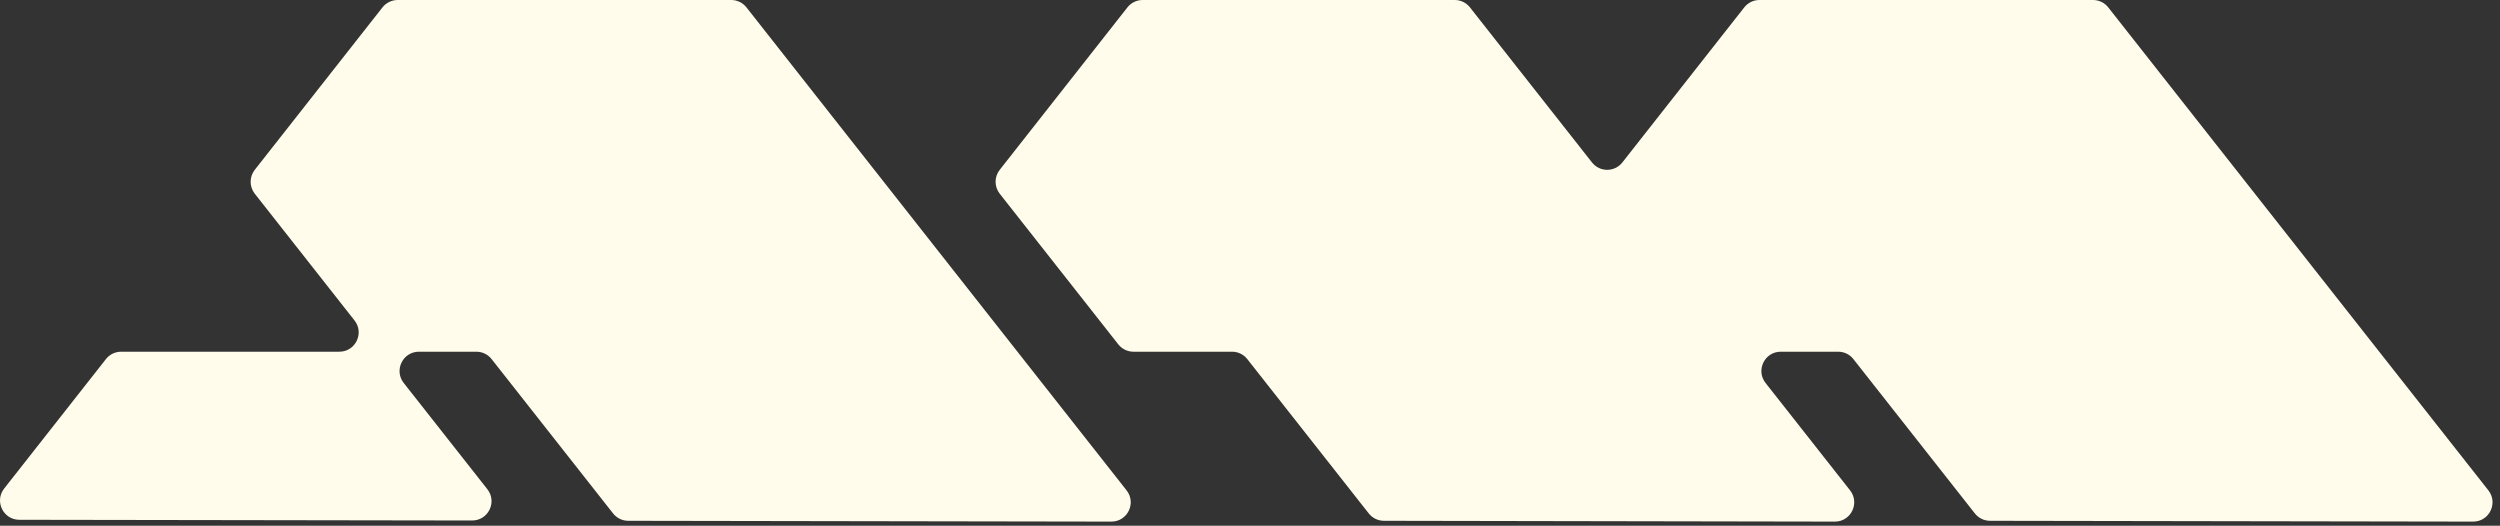 <svg width="233" height="49" viewBox="0 0 233 49" fill="none" xmlns="http://www.w3.org/2000/svg">
<rect x="0" y="0" width="233" height="49" fill="#333333" stroke="none"/>
<g clip-path="url(#clip0_3302_62)">
<path d="M103.579 48.614L58.55 48.538C57.999 48.537 57.479 48.284 57.138 47.851L45.816 33.466C45.475 33.032 44.954 32.779 44.402 32.779H39.042C37.539 32.779 36.698 34.512 37.627 35.693L45.423 45.597C46.353 46.779 45.509 48.512 44.005 48.51L1.801 48.444C0.3 48.442 -0.539 46.712 0.388 45.532L9.874 33.467C10.216 33.033 10.737 32.779 11.29 32.779H31.627C33.13 32.779 33.971 31.047 33.041 29.866L23.744 18.053C23.23 17.4 23.23 16.481 23.744 15.828L35.648 0.687C35.989 0.253 36.511 0 37.063 0H68.153C68.705 0 69.227 0.253 69.568 0.687L104.997 45.701C105.927 46.883 105.084 48.617 103.579 48.614ZM230.498 48.614L185.468 48.538C184.918 48.537 184.398 48.284 184.057 47.851L172.735 33.466C172.394 33.032 171.873 32.779 171.321 32.779H165.964C164.462 32.779 163.62 34.512 164.55 35.693L172.427 45.701C173.357 46.883 172.514 48.617 171.009 48.614L128.98 48.538C128.429 48.537 127.909 48.284 127.568 47.851L116.246 33.466C115.905 33.032 115.384 32.779 114.832 32.779H105.639C105.087 32.779 104.565 32.526 104.224 32.093L93.174 18.053C92.66 17.4 92.66 16.481 93.174 15.828L105.078 0.687C105.419 0.253 105.941 0 106.493 0H135.583C136.135 0 136.657 0.253 136.998 0.687L148.374 15.14C149.095 16.056 150.483 16.056 151.203 15.14L162.567 0.687C162.908 0.253 163.429 0 163.982 0H195.072C195.624 0 196.146 0.253 196.487 0.687L231.916 45.701C232.846 46.883 232.002 48.617 230.498 48.614Z" fill="#FFFCEB"/>
</g>
<defs>
<clipPath id="clip0_3302_62">
<rect width="232.305" height="48.614" fill="white"/>
</clipPath>
</defs>
</svg>
